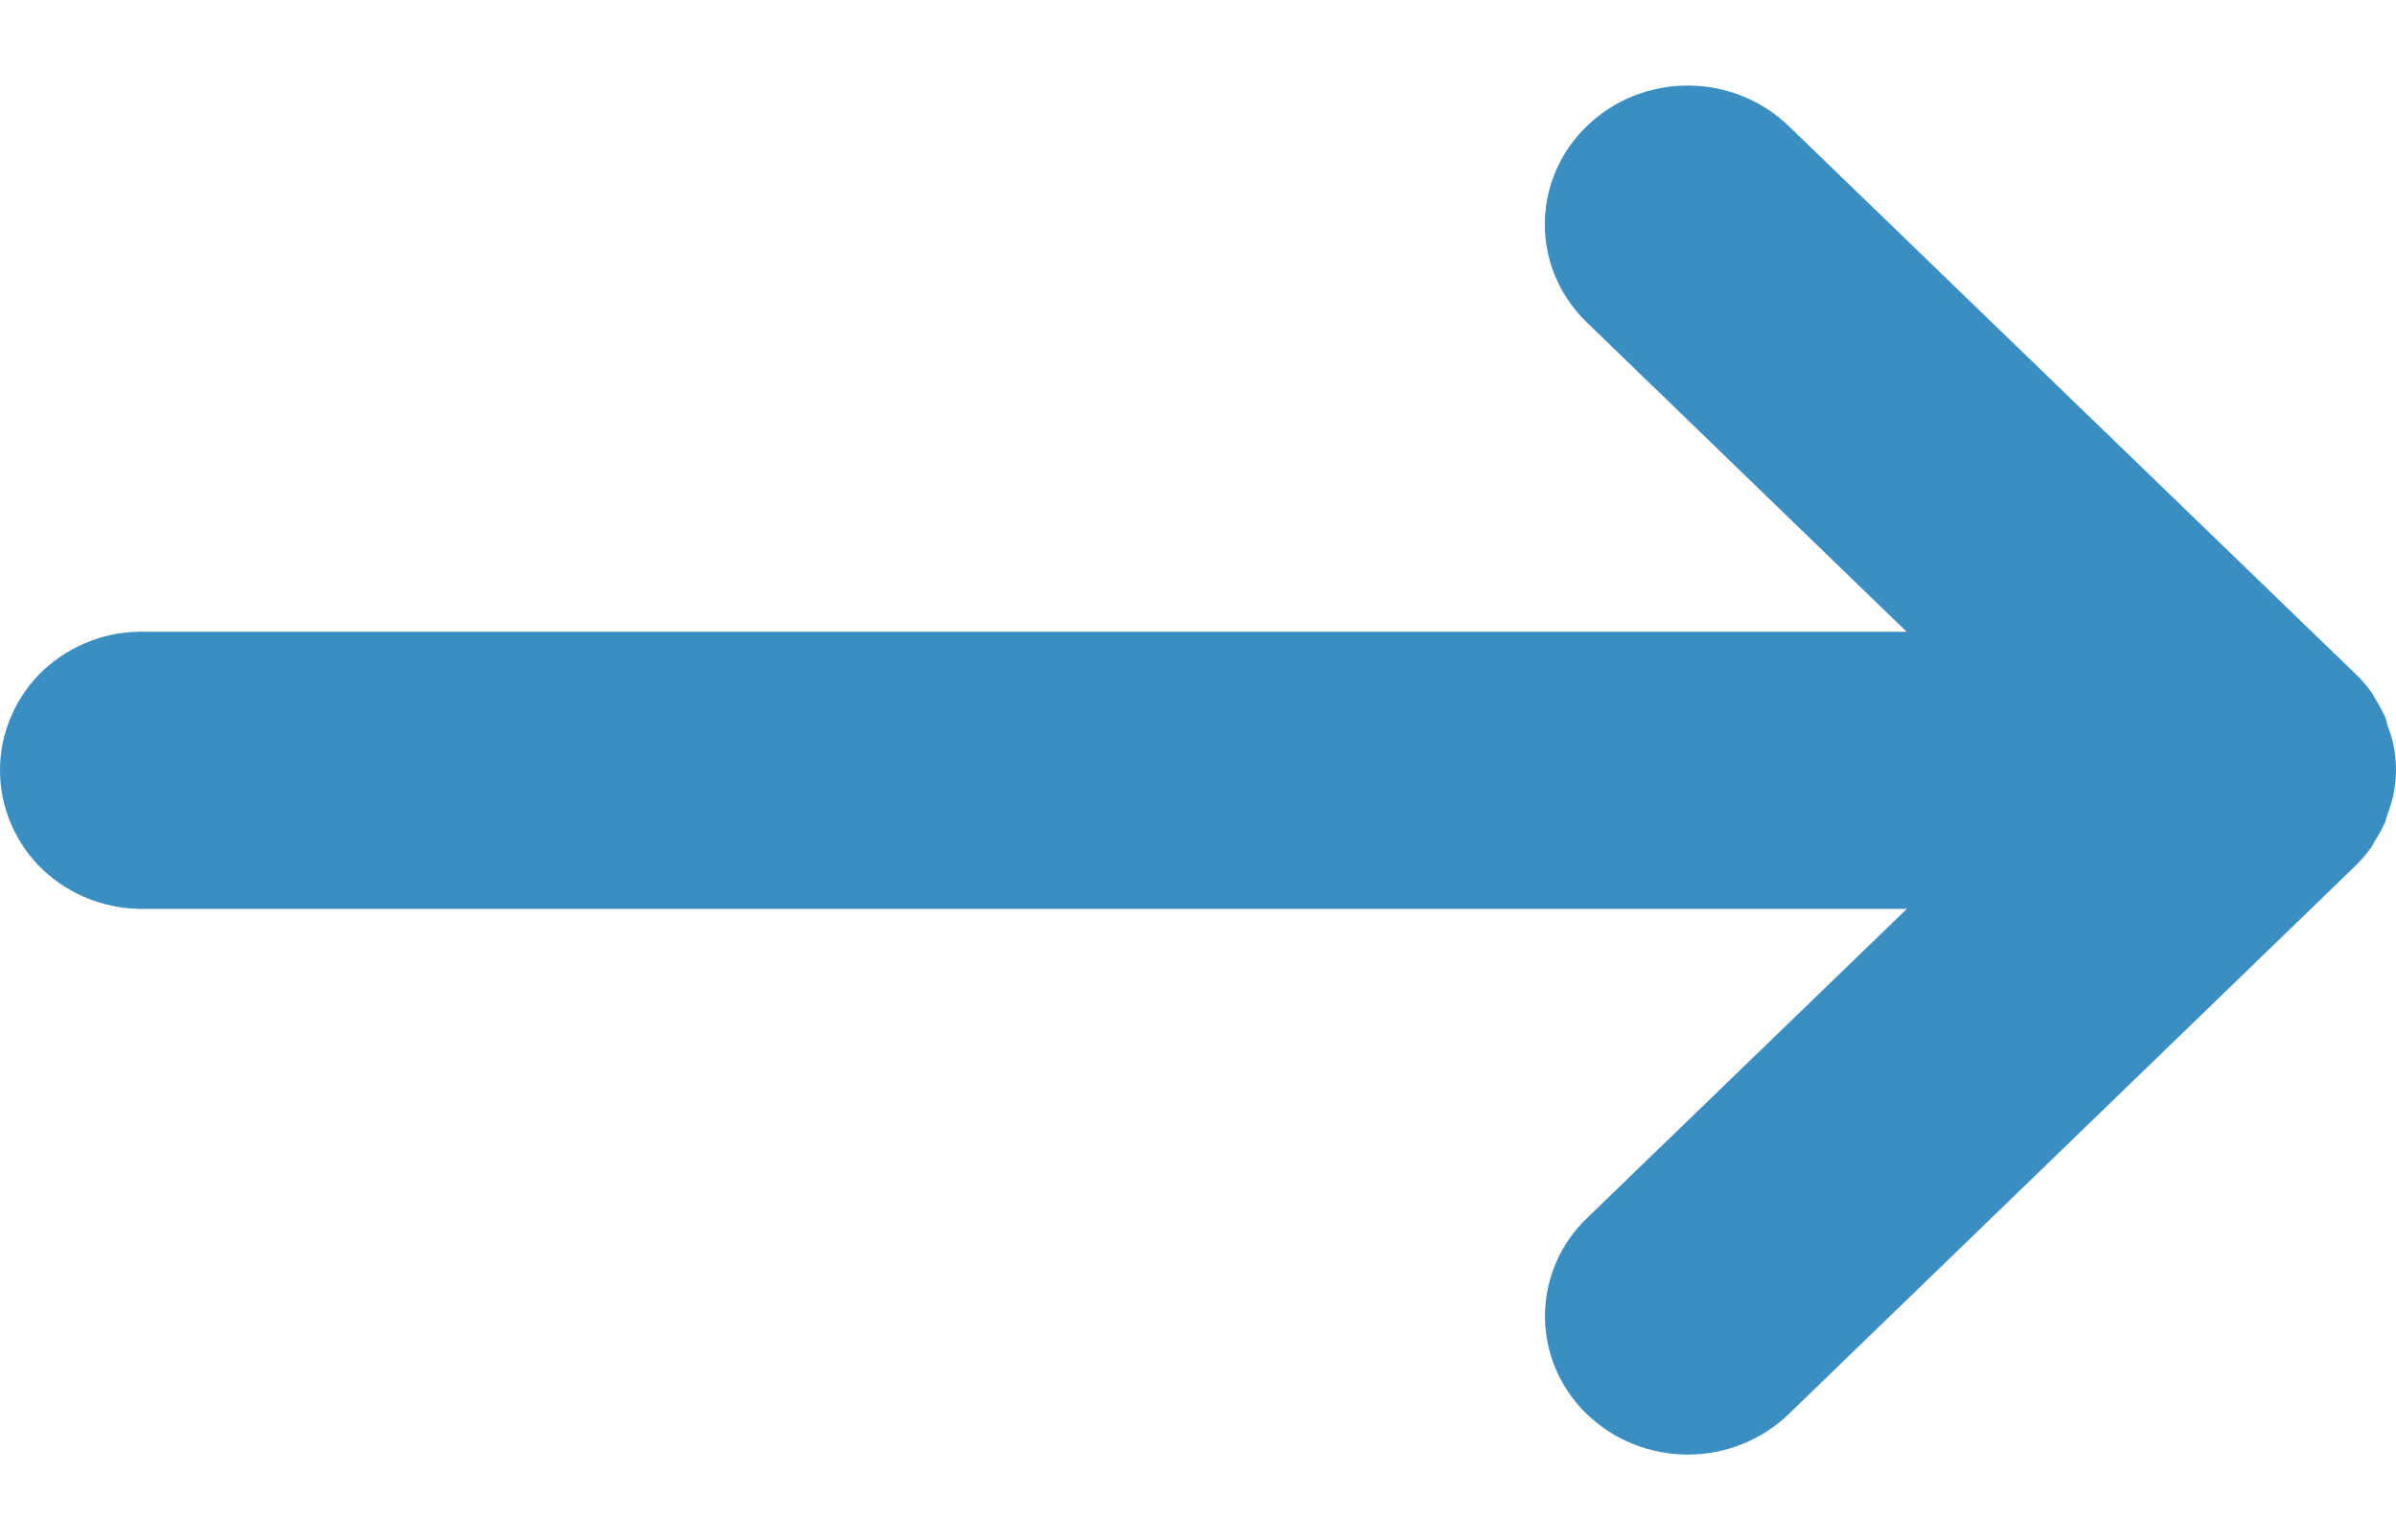 <svg width="14" height="9" viewBox="0 0 14 9" fill="none" xmlns="http://www.w3.org/2000/svg">
<path d="M13.878 4.912C13.899 4.879 13.918 4.845 13.934 4.81C13.941 4.794 13.944 4.777 13.95 4.759C14.003 4.625 14.014 4.479 13.982 4.339C13.974 4.304 13.963 4.27 13.949 4.237C13.947 4.219 13.942 4.202 13.935 4.186C13.918 4.151 13.9 4.117 13.879 4.084C13.871 4.071 13.867 4.059 13.858 4.048C13.828 4.005 13.793 3.965 13.754 3.929L10.453 0.738C10.295 0.585 10.083 0.5 9.862 0.5C9.64 0.5 9.428 0.585 9.271 0.738C9.122 0.882 9.035 1.076 9.027 1.281C9.019 1.486 9.092 1.686 9.23 1.84C9.242 1.855 9.257 1.869 9.271 1.883L11.141 3.692H0.855C0.744 3.688 0.634 3.706 0.53 3.745C0.427 3.784 0.332 3.843 0.252 3.918C0.172 3.994 0.109 4.084 0.066 4.184C0.022 4.285 0 4.392 0 4.501C0 4.61 0.022 4.718 0.066 4.818C0.109 4.918 0.172 5.008 0.252 5.084C0.332 5.159 0.427 5.218 0.53 5.257C0.634 5.296 0.744 5.314 0.855 5.311H11.142L9.271 7.12C9.122 7.263 9.036 7.457 9.028 7.662C9.02 7.866 9.093 8.066 9.23 8.22C9.242 8.235 9.257 8.249 9.271 8.262C9.428 8.415 9.64 8.5 9.862 8.5C10.083 8.5 10.295 8.415 10.453 8.262L13.751 5.071C13.789 5.035 13.825 4.995 13.855 4.952C13.864 4.94 13.868 4.928 13.876 4.914" fill="#3B8EC1"/>
</svg>
